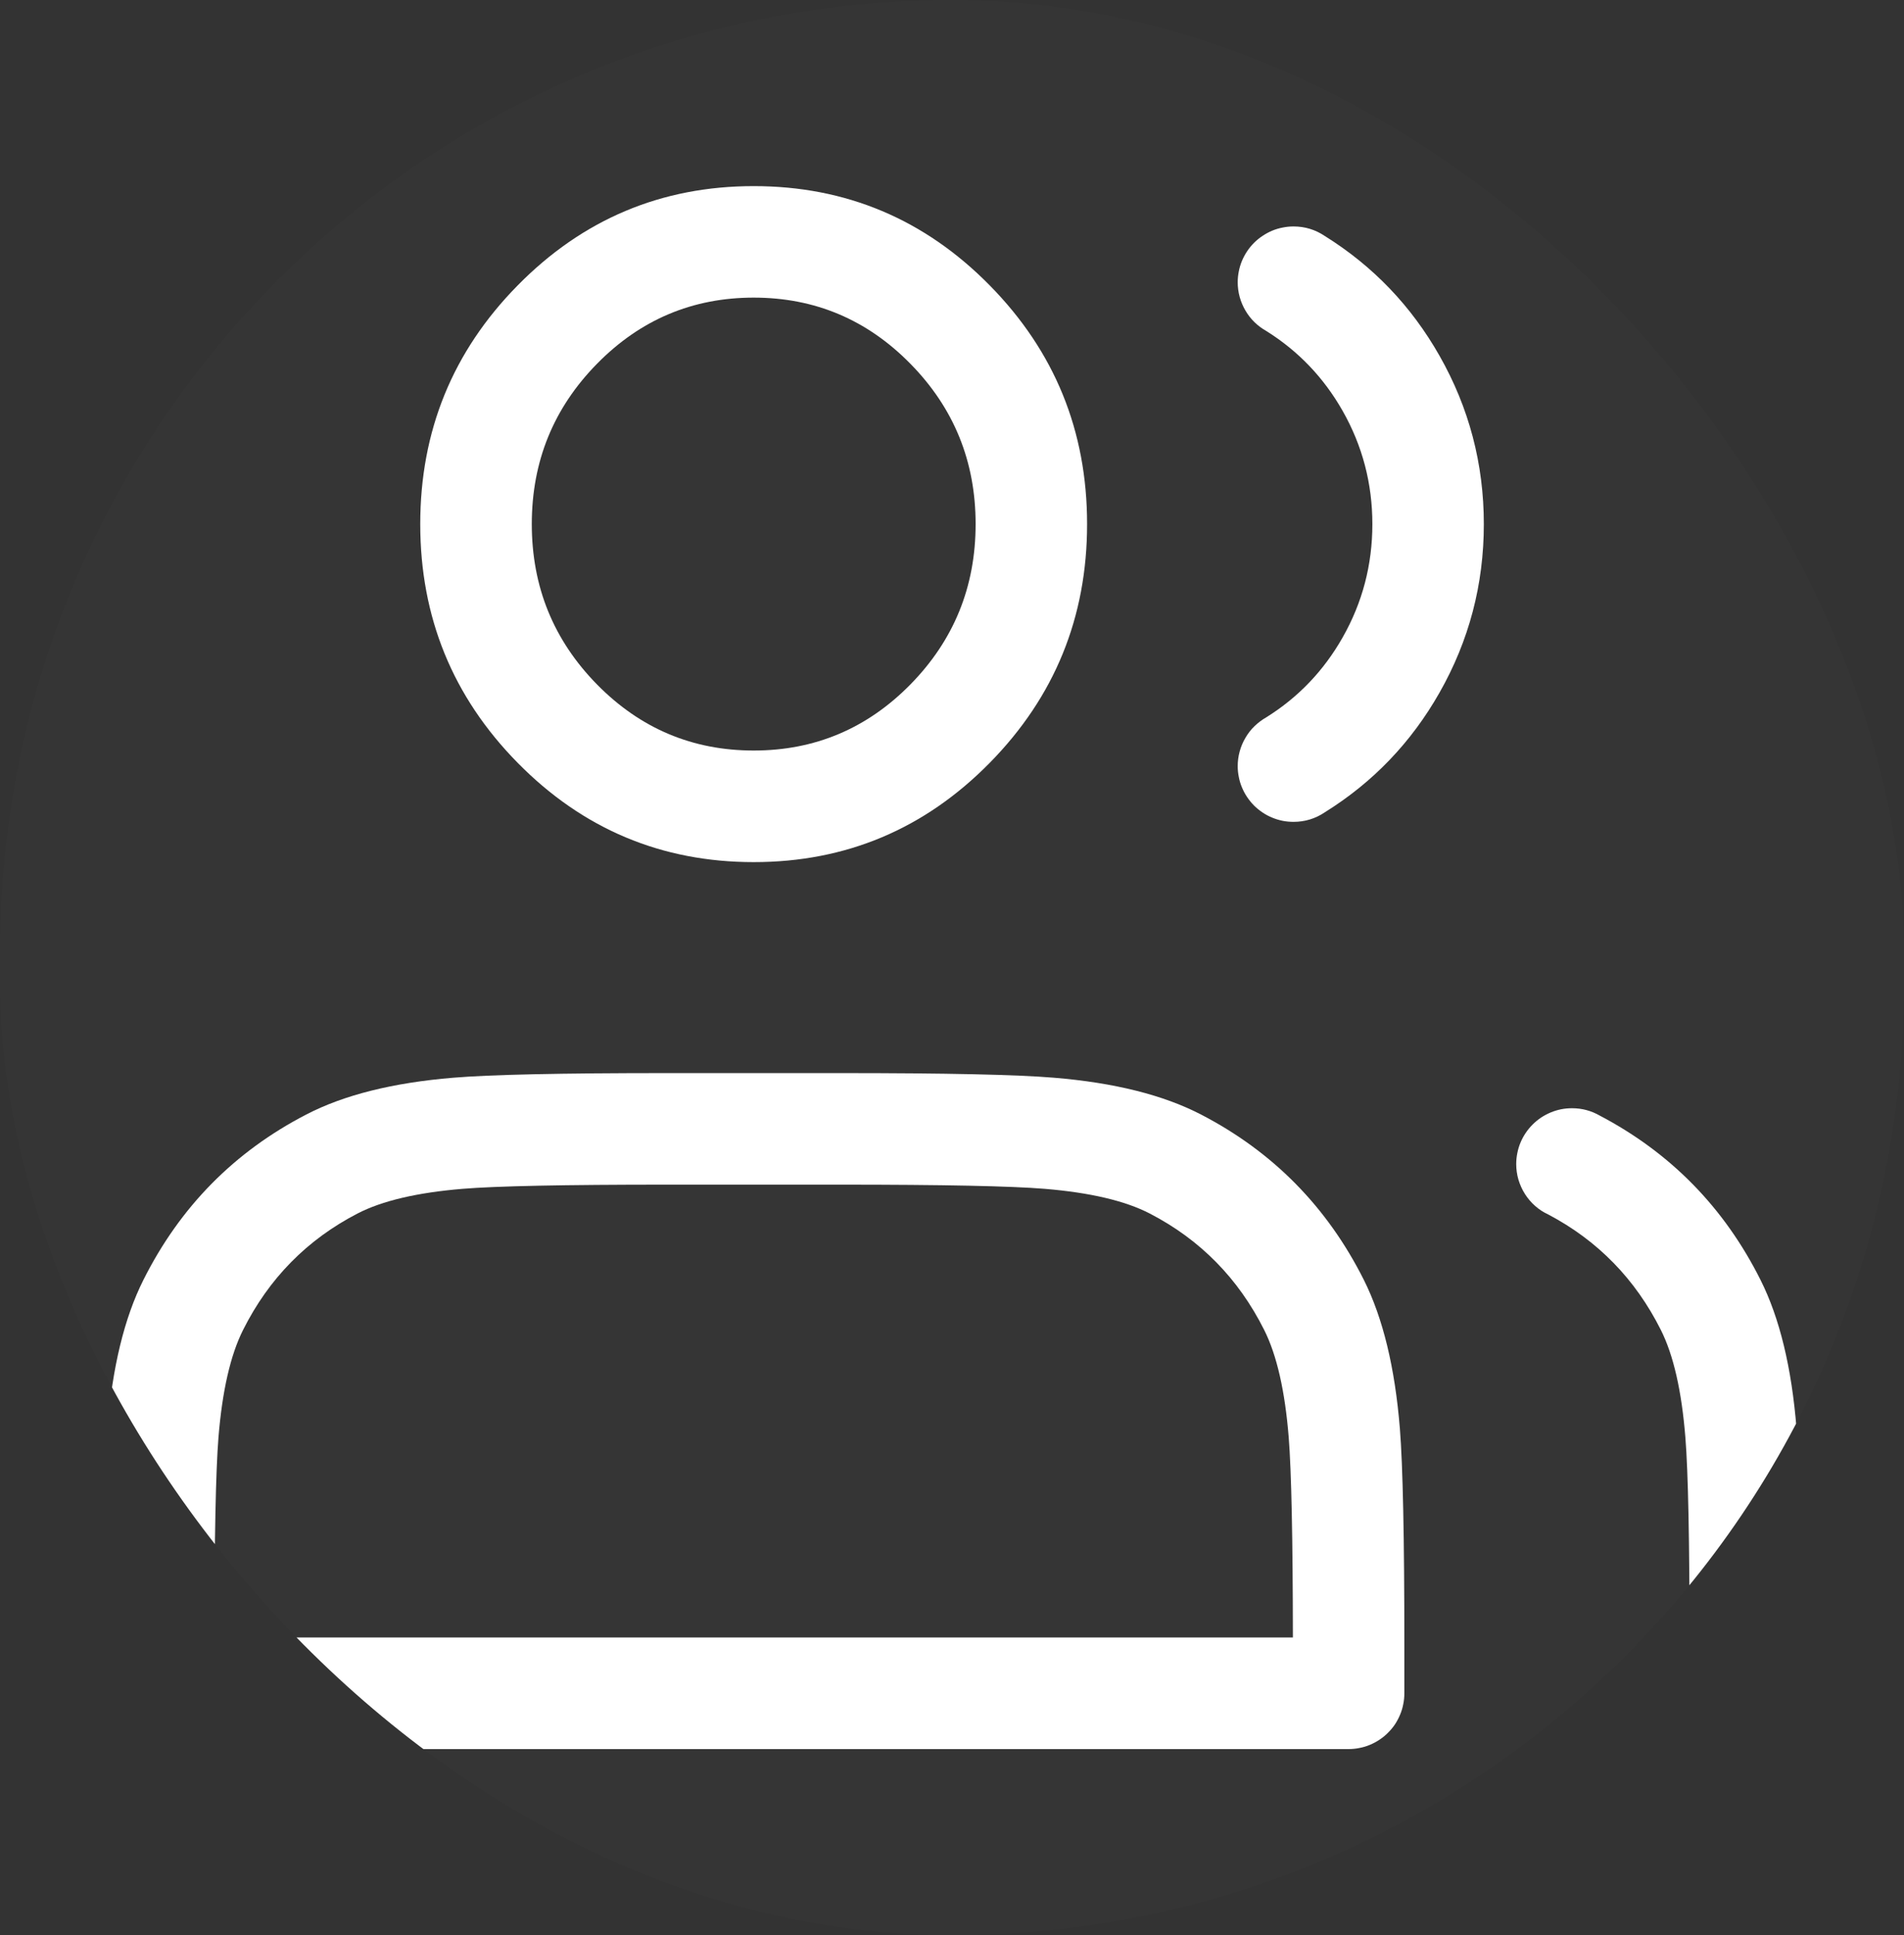 <svg viewBox="0 0 24.221 24.611" height="24.611" width="24.221" version="1.1" fill="none" xmlns:xlink="http://www.w3.org/1999/xlink" xmlns="http://www.w3.org/2000/svg"><rect x="0" y="0" width="24.221" height="24.611" fill="#333333" stroke="none"/><defs><clipPath id="master_svg0_1_0157"><rect rx="12.111" height="24.611" width="24.221" y="0" x="0"></rect></clipPath></defs><g clip-path="url(#master_svg0_1_0157)"><g><rect style="mix-blend-mode:passthrough" fill-opacity="0.01" fill="#FFFFFF" rx="0" height="24.611" width="24.221" y="0" x="0"></rect></g><g><path style="mix-blend-mode:passthrough" fill-opacity="1" fill="#FFFFFF" fill-rule="evenodd" d="M6.585,3.63Q5.346,4.888,5.346,6.665Q5.346,8.442,6.585,9.701Q7.828,10.964,9.588,10.964Q11.348,10.964,12.591,9.701Q13.829,8.442,13.829,6.665Q13.829,4.888,12.591,3.63Q11.348,2.367,9.588,2.367Q7.828,2.367,6.585,3.63ZM7.596,8.706Q6.765,7.861,6.765,6.665Q6.765,5.469,7.596,4.625Q8.422,3.785,9.588,3.785Q10.754,3.785,11.58,4.625Q12.411,5.469,12.411,6.665Q12.411,7.861,11.58,8.706Q10.754,9.545,9.588,9.545Q8.422,9.545,7.596,8.706Z"></path></g><g><path style="mix-blend-mode:passthrough" fill-opacity="1" fill="#FFFFFF" fill-rule="evenodd" d="M16.854,3.002Q17.773,3.575,18.312,4.524Q18.876,5.516,18.876,6.666Q18.876,7.817,18.312,8.809Q17.773,9.758,16.854,10.33Q16.673,10.452,16.455,10.452Q16.385,10.452,16.317,10.439Q16.248,10.425,16.183,10.398Q16.119,10.372,16.061,10.333Q16.003,10.294,15.953,10.245Q15.904,10.195,15.865,10.137Q15.826,10.079,15.799,10.014Q15.772,9.95,15.759,9.881Q15.745,9.813,15.745,9.743Q15.745,9.648,15.77,9.557Q15.795,9.465,15.843,9.384Q15.89,9.302,15.958,9.236Q16.026,9.17,16.108,9.123Q16.719,8.742,17.079,8.108Q17.458,7.442,17.458,6.666Q17.458,5.891,17.079,5.224Q16.719,4.591,16.108,4.209Q16.026,4.163,15.958,4.097Q15.89,4.03,15.843,3.949Q15.795,3.867,15.77,3.776Q15.745,3.684,15.745,3.59Q15.745,3.52,15.759,3.451Q15.772,3.383,15.799,3.318Q15.826,3.254,15.865,3.195Q15.904,3.137,15.953,3.088Q16.003,3.038,16.061,3Q16.119,2.961,16.183,2.934Q16.248,2.907,16.317,2.894Q16.385,2.88,16.455,2.88Q16.673,2.88,16.854,3.002Z"></path></g><g><path style="mix-blend-mode:passthrough" fill-opacity="1" fill="#FFFFFF" fill-rule="evenodd" d="M3.896,14.174Q2.522,14.885,1.824,16.278L1.824,16.278Q1.459,17.005,1.366,18.168Q1.308,18.881,1.308,20.919L1.308,21.535Q1.308,21.605,1.322,21.673Q1.336,21.742,1.362,21.806Q1.389,21.871,1.428,21.929Q1.467,21.987,1.516,22.036Q1.565,22.086,1.624,22.124Q1.682,22.163,1.746,22.19Q1.811,22.217,1.879,22.23Q1.948,22.244,2.018,22.244L17.156,22.244Q17.226,22.244,17.294,22.23Q17.363,22.217,17.427,22.19Q17.492,22.163,17.55,22.124Q17.608,22.086,17.657,22.036Q17.707,21.987,17.746,21.929Q17.784,21.871,17.811,21.806Q17.838,21.742,17.851,21.673Q17.865,21.605,17.865,21.535L17.865,20.919Q17.865,18.881,17.808,18.168Q17.714,17.005,17.35,16.278Q16.651,14.885,15.278,14.174Q14.558,13.801,13.407,13.706Q12.705,13.647,10.697,13.647L8.477,13.647Q6.469,13.647,5.767,13.706Q4.615,13.801,3.896,14.174ZM2.779,18.282Q2.851,17.394,3.092,16.914Q3.584,15.932,4.548,15.433Q5.016,15.191,5.884,15.119Q6.528,15.066,8.477,15.066L10.697,15.066Q12.646,15.066,13.29,15.119Q14.158,15.191,14.626,15.433Q15.59,15.932,16.082,16.914Q16.323,17.394,16.394,18.282Q16.445,18.922,16.447,20.825L2.727,20.825Q2.728,18.922,2.779,18.282Z"></path></g><g><path style="mix-blend-mode:passthrough" fill-opacity="1" fill="#FFFFFF" fill-rule="evenodd" d="M20.353,14.189Q21.705,14.9,22.396,16.278Q22.761,17.005,22.854,18.169Q22.911,18.881,22.911,20.92L22.911,21.504Q22.912,21.52,22.912,21.535Q22.912,21.605,22.898,21.673Q22.885,21.742,22.858,21.807Q22.831,21.871,22.792,21.929Q22.754,21.987,22.704,22.037Q22.655,22.086,22.597,22.125Q22.538,22.164,22.474,22.191Q22.409,22.217,22.341,22.231Q22.272,22.245,22.202,22.245Q22.132,22.245,22.064,22.231Q21.995,22.217,21.931,22.191Q21.866,22.164,21.808,22.125Q21.75,22.086,21.7,22.037Q21.651,21.987,21.612,21.929Q21.573,21.871,21.546,21.807Q21.52,21.742,21.506,21.673Q21.492,21.605,21.492,21.535Q21.492,21.52,21.493,21.504L21.493,20.92Q21.493,18.938,21.44,18.282Q21.369,17.394,21.128,16.914Q20.642,15.945,19.697,15.446Q19.605,15.404,19.529,15.337Q19.453,15.27,19.399,15.185Q19.345,15.099,19.316,15.002Q19.288,14.905,19.288,14.804Q19.288,14.734,19.302,14.665Q19.315,14.597,19.342,14.532Q19.369,14.467,19.408,14.409Q19.447,14.351,19.496,14.302Q19.546,14.252,19.604,14.213Q19.662,14.175,19.726,14.148Q19.791,14.121,19.86,14.107Q19.928,14.094,19.998,14.094Q20.188,14.094,20.353,14.189Z"></path></g></g></svg>